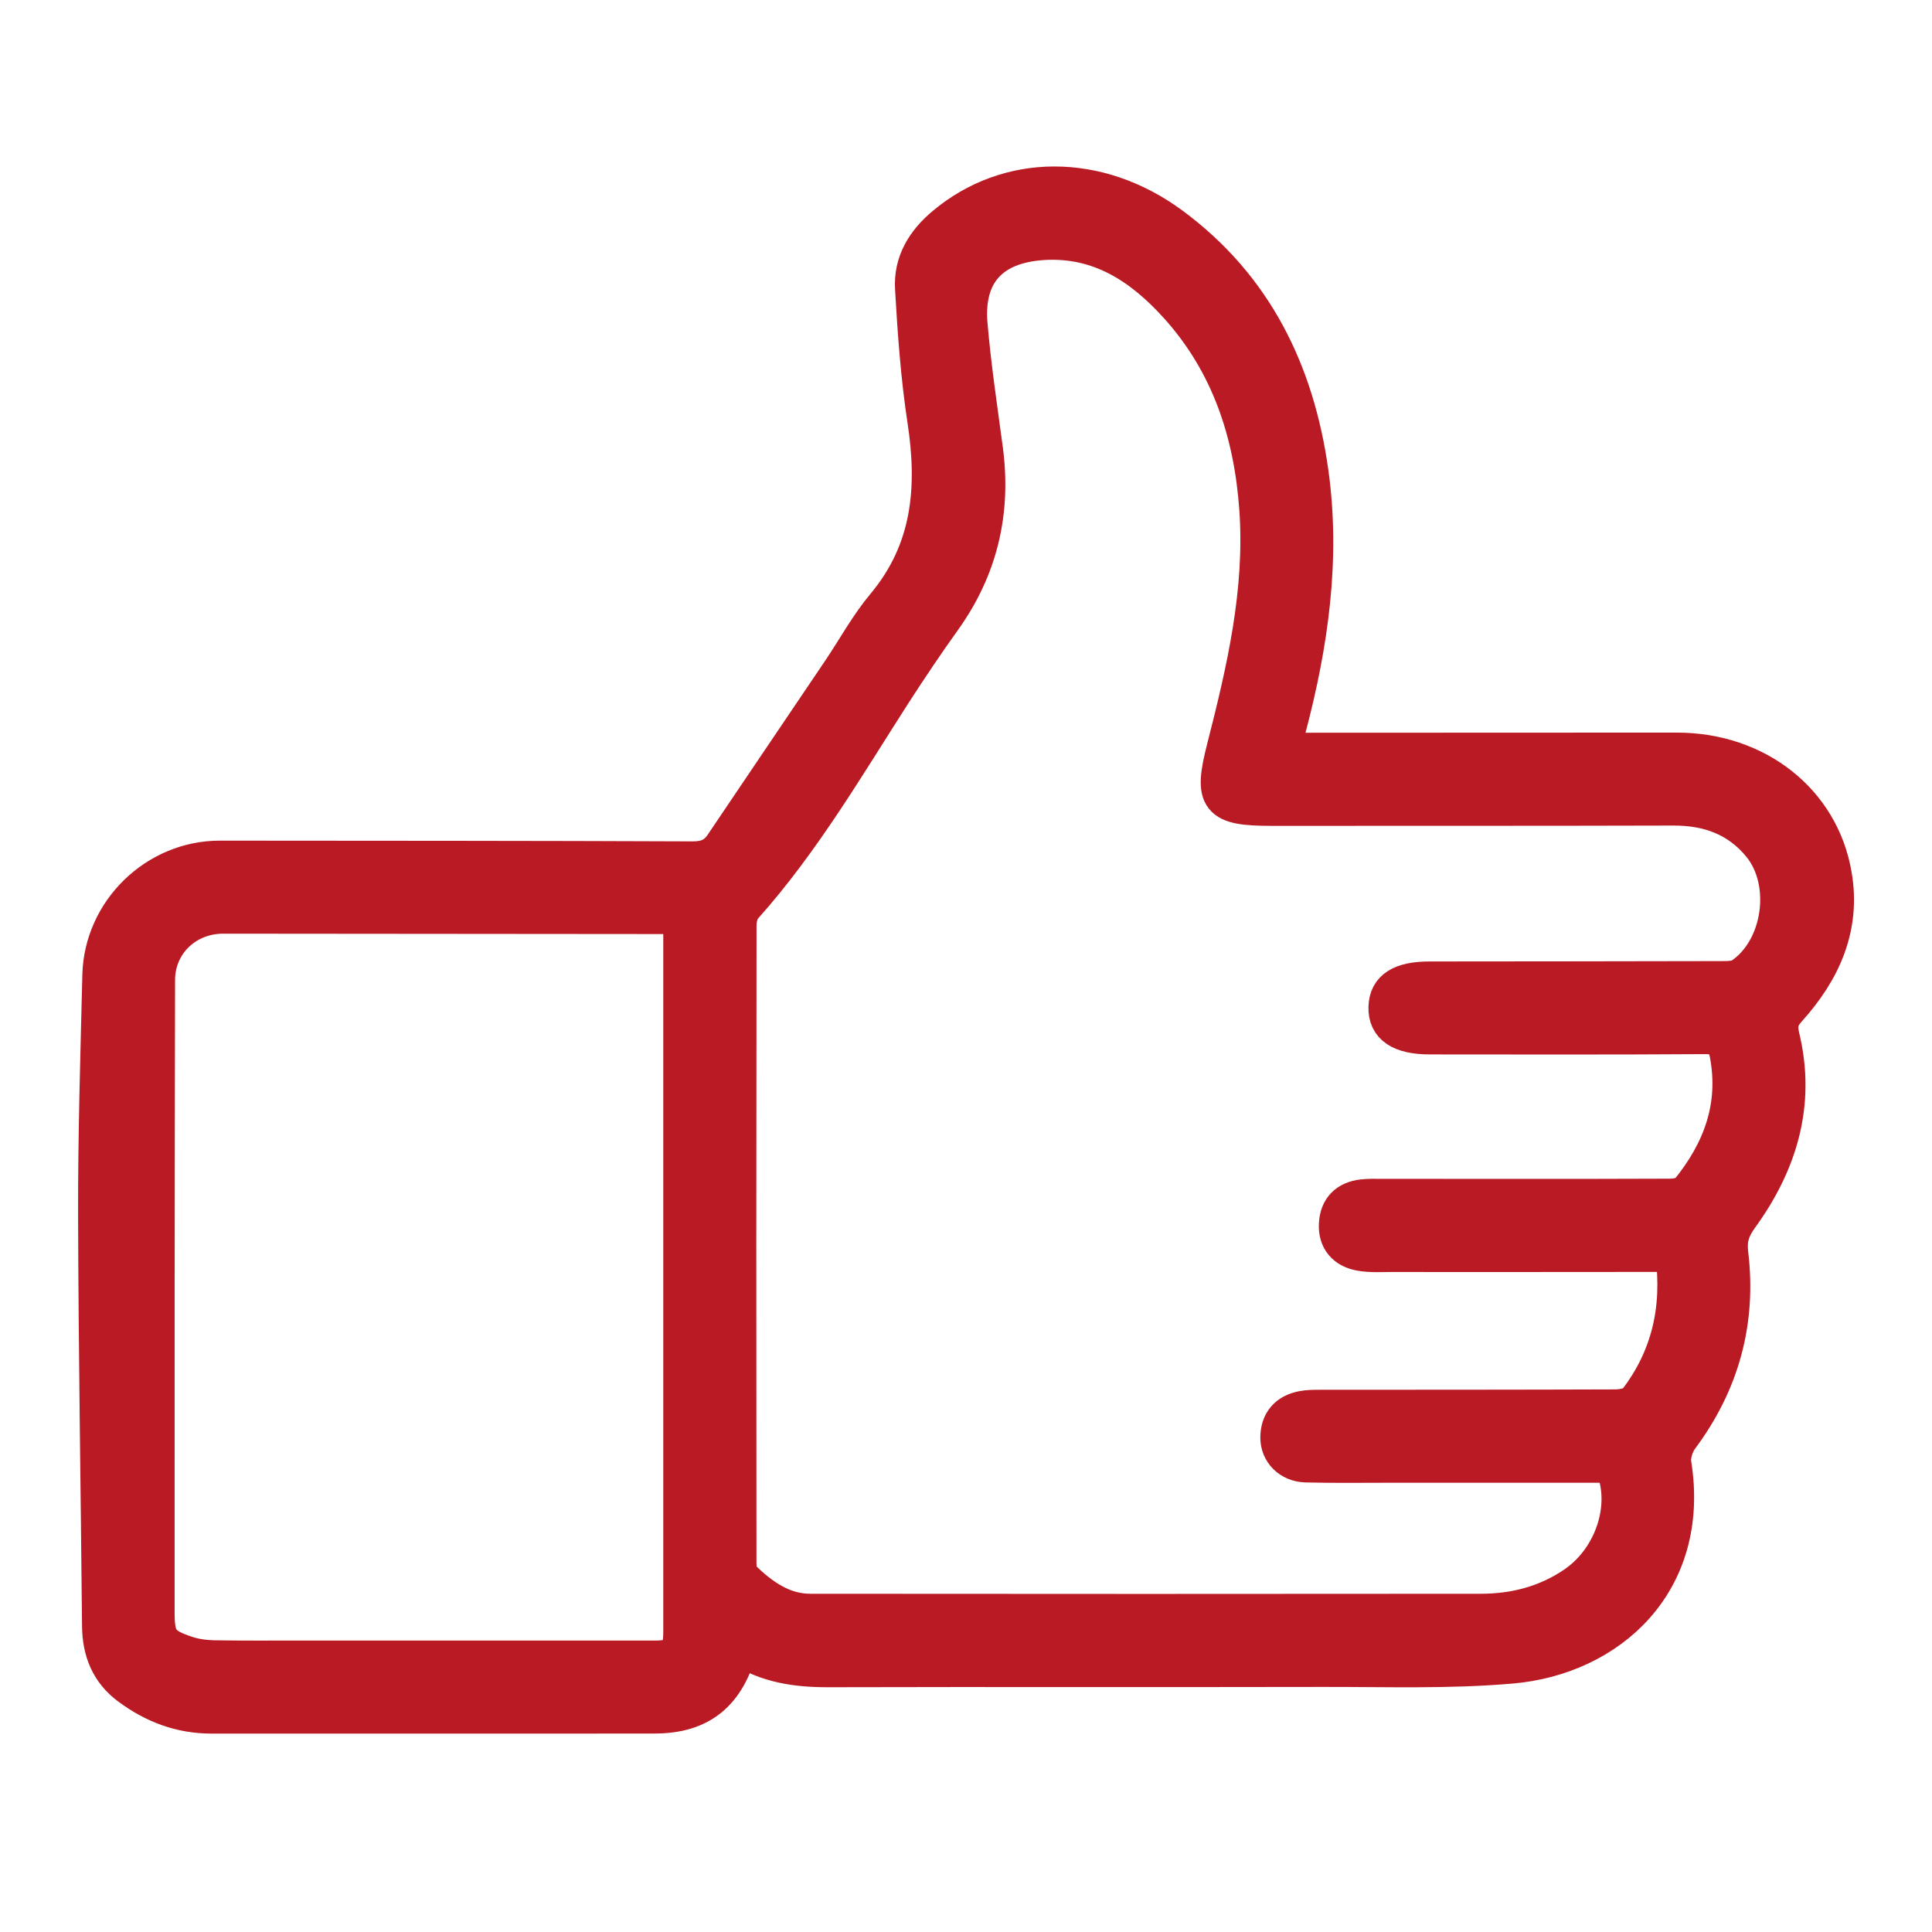 <?xml version="1.0" encoding="UTF-8"?> <svg xmlns="http://www.w3.org/2000/svg" width="26" height="26" viewBox="0 0 26 26" fill="none"> <path d="M9.948 22.158C9.782 22.792 9.422 23.079 8.811 23.079C6.822 23.082 4.834 23.079 2.845 23.08C2.431 23.08 2.067 22.941 1.739 22.697C1.468 22.496 1.357 22.217 1.354 21.882C1.337 20.043 1.306 18.204 1.301 16.365C1.298 15.286 1.332 14.205 1.358 13.125C1.379 12.263 2.104 11.562 2.959 11.563C5.079 11.565 7.201 11.564 9.322 11.573C9.506 11.573 9.631 11.522 9.731 11.373C10.259 10.589 10.789 9.807 11.317 9.024C11.513 8.732 11.684 8.418 11.907 8.151C12.528 7.408 12.6 6.565 12.46 5.653C12.371 5.068 12.329 4.474 12.295 3.883C12.274 3.536 12.441 3.258 12.711 3.032C13.565 2.315 14.772 2.305 15.761 3.032C16.877 3.854 17.437 5.002 17.627 6.347C17.793 7.521 17.625 8.671 17.325 9.806C17.305 9.882 17.285 9.958 17.267 10.034C17.264 10.049 17.267 10.065 17.267 10.111C17.349 10.111 17.43 10.111 17.512 10.111C19.197 10.11 20.881 10.11 22.565 10.109C23.635 10.108 24.501 10.783 24.671 11.775C24.793 12.477 24.524 13.065 24.065 13.575C23.953 13.698 23.93 13.794 23.97 13.961C24.184 14.851 23.941 15.649 23.42 16.37C23.304 16.53 23.253 16.661 23.278 16.873C23.387 17.78 23.162 18.607 22.612 19.345C22.543 19.437 22.494 19.587 22.512 19.7C22.768 21.303 21.644 22.294 20.34 22.407C19.496 22.481 18.642 22.45 17.793 22.452C15.578 22.457 13.364 22.45 11.149 22.456C10.728 22.457 10.328 22.404 9.948 22.158ZM22.526 16.867C22.418 16.867 22.326 16.867 22.235 16.867C21.065 16.868 19.895 16.869 18.725 16.868C18.584 16.868 18.441 16.878 18.305 16.853C18.107 16.816 17.987 16.687 17.999 16.473C18.01 16.264 18.13 16.145 18.337 16.121C18.422 16.111 18.508 16.114 18.594 16.114C19.888 16.115 21.183 16.117 22.478 16.112C22.562 16.112 22.679 16.088 22.726 16.031C23.163 15.493 23.391 14.89 23.257 14.182C23.221 13.994 23.134 13.934 22.941 13.936C21.709 13.944 20.476 13.941 19.243 13.94C18.85 13.94 18.658 13.811 18.666 13.554C18.673 13.306 18.855 13.189 19.241 13.189C20.551 13.187 21.861 13.188 23.172 13.184C23.262 13.184 23.371 13.183 23.44 13.137C23.977 12.776 24.106 11.879 23.698 11.375C23.394 11.002 22.992 10.859 22.52 10.86C20.718 10.865 18.917 10.863 17.115 10.864C16.392 10.864 16.311 10.763 16.489 10.068C16.759 9.013 17.005 7.954 16.928 6.851C16.856 5.824 16.547 4.887 15.848 4.113C15.366 3.579 14.795 3.202 14.034 3.25C13.336 3.295 12.982 3.679 13.04 4.364C13.088 4.932 13.174 5.497 13.249 6.062C13.357 6.891 13.179 7.645 12.692 8.328C12.46 8.651 12.238 8.983 12.021 9.318C11.388 10.303 10.797 11.319 10.012 12.198C9.957 12.259 9.931 12.366 9.931 12.452C9.927 15.31 9.927 18.167 9.93 21.025C9.93 21.098 9.94 21.196 9.986 21.241C10.242 21.488 10.529 21.698 10.905 21.698C13.916 21.701 16.926 21.701 19.937 21.698C20.39 21.697 20.818 21.585 21.197 21.325C21.719 20.966 21.948 20.242 21.706 19.704C20.722 19.704 19.732 19.705 18.742 19.704C18.352 19.704 17.962 19.71 17.572 19.7C17.359 19.693 17.209 19.538 17.211 19.343C17.213 19.136 17.326 19.007 17.529 18.968C17.604 18.953 17.683 18.953 17.761 18.953C19.087 18.952 20.412 18.953 21.739 18.948C21.837 18.947 21.976 18.921 22.027 18.853C22.47 18.275 22.624 17.617 22.526 16.867ZM9.163 12.32C9.048 12.32 8.949 12.32 8.85 12.32C6.9 12.319 4.951 12.317 3.002 12.315C2.505 12.315 2.107 12.69 2.106 13.188C2.1 16.028 2.099 18.868 2.1 21.708C2.101 22.068 2.163 22.15 2.507 22.265C2.623 22.304 2.751 22.321 2.873 22.324C3.255 22.331 3.637 22.327 4.019 22.328C5.618 22.328 7.215 22.329 8.814 22.328C9.101 22.328 9.175 22.252 9.176 21.967C9.177 21.662 9.176 21.357 9.176 21.052C9.176 18.236 9.176 15.418 9.176 12.601C9.176 12.517 9.169 12.433 9.163 12.32Z" fill="#B91A23" stroke="#B91A23" stroke-width="0.5"></path> </svg> 